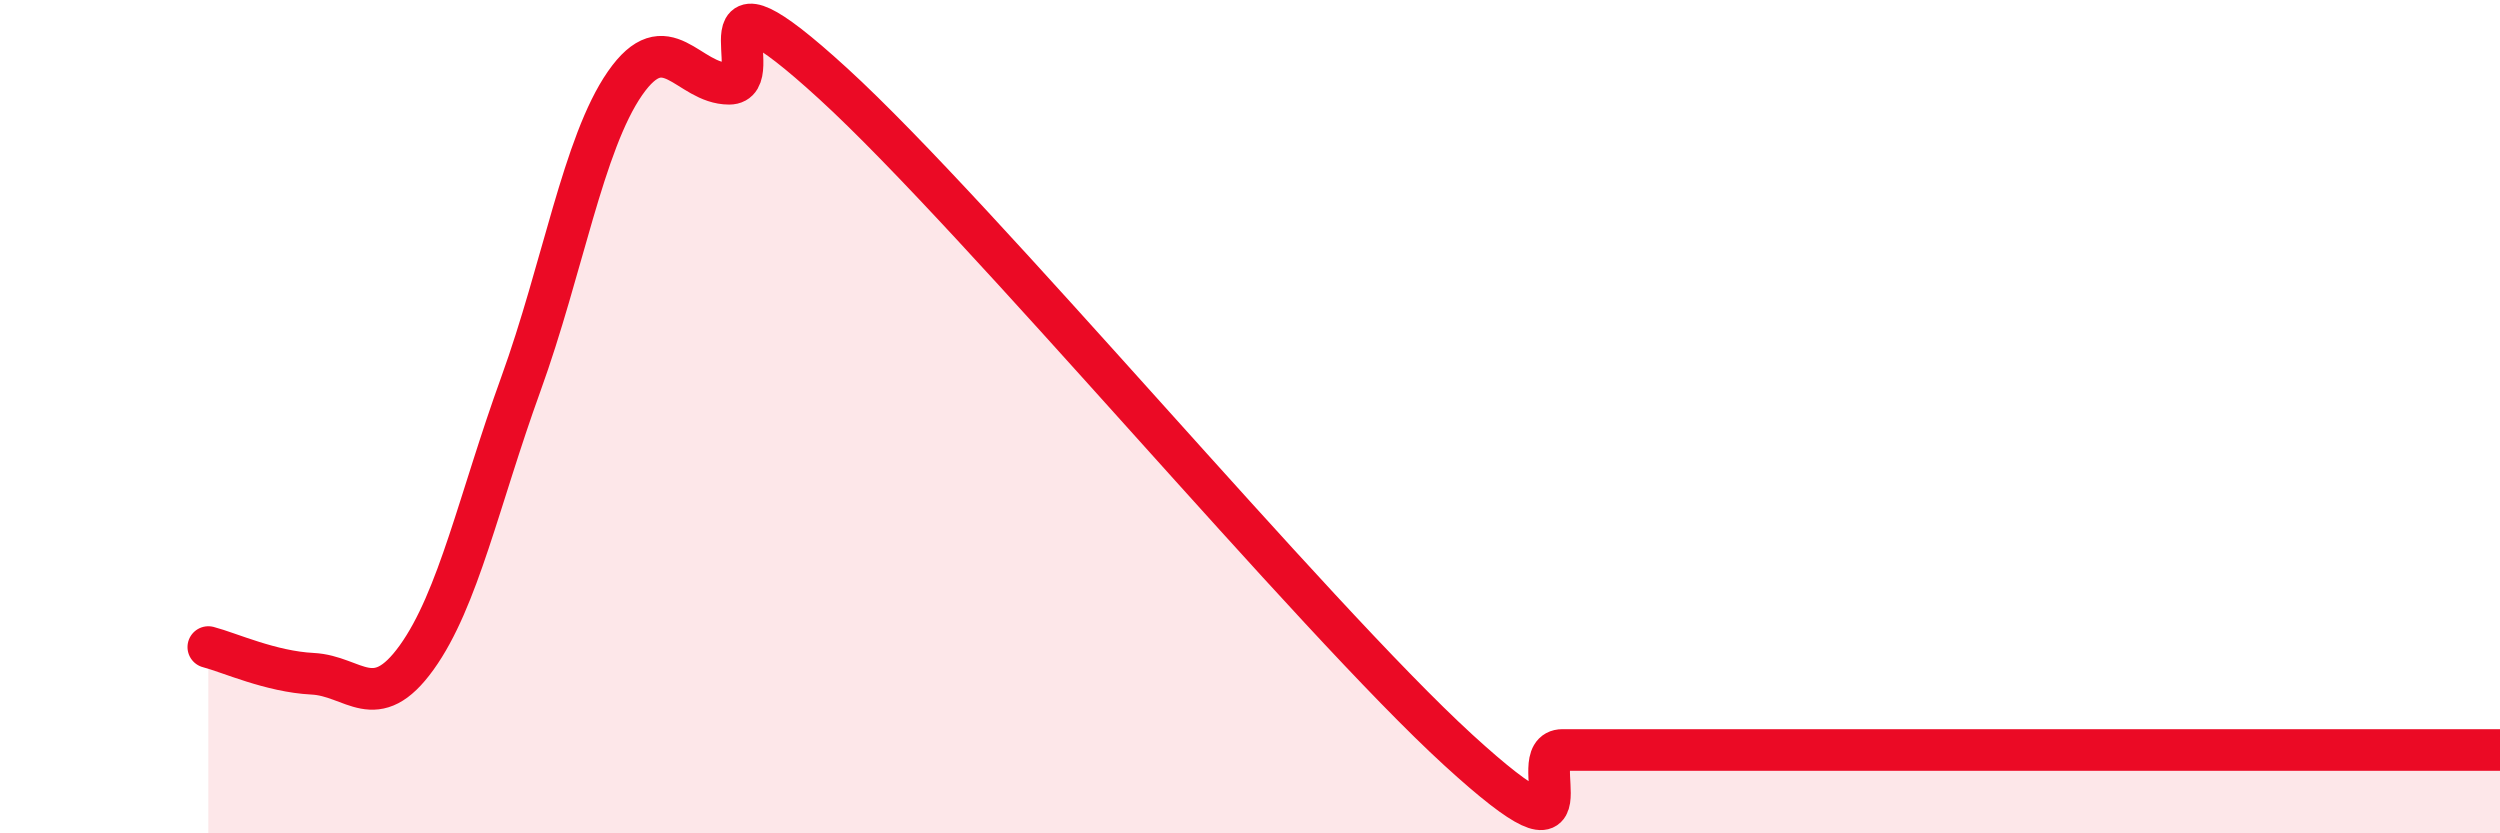 
    <svg width="60" height="20" viewBox="0 0 60 20" xmlns="http://www.w3.org/2000/svg">
      <path
        d="M 5,15.53 C 5.5,15.66 6.5,16.12 7.5,16.17 C 8.5,16.22 9,17.17 10,15.78 C 11,14.39 11.5,11.98 12.5,9.22 C 13.5,6.46 14,3.44 15,2 C 16,0.56 16.5,2.01 17.5,2.01 C 18.5,2.01 16.5,-1.19 20,2.01 C 23.5,5.21 31.5,14.8 35,18 C 38.5,21.2 36.5,18 37.5,18 C 38.5,18 39,18 40,18 C 41,18 41.5,18 42.5,18 C 43.5,18 44,18 45,18 C 46,18 46.5,18 47.5,18 C 48.5,18 49,18 50,18 C 51,18 51.5,18 52.5,18 C 53.5,18 53.5,18 55,18 C 56.5,18 59,18 60,18L60 20L5 20Z"
        fill="#EB0A25"
        opacity="0.1"
        stroke-linecap="round"
        stroke-linejoin="round"
      />
      <path
        d="M 5,15.53 C 5.5,15.66 6.5,16.12 7.5,16.17 C 8.5,16.22 9,17.17 10,15.78 C 11,14.39 11.5,11.98 12.5,9.22 C 13.5,6.46 14,3.44 15,2 C 16,0.56 16.5,2.01 17.5,2.01 C 18.5,2.01 16.5,-1.19 20,2.01 C 23.5,5.21 31.5,14.8 35,18 C 38.5,21.2 36.5,18 37.5,18 C 38.5,18 39,18 40,18 C 41,18 41.5,18 42.5,18 C 43.5,18 44,18 45,18 C 46,18 46.5,18 47.5,18 C 48.5,18 49,18 50,18 C 51,18 51.5,18 52.5,18 C 53.5,18 53.5,18 55,18 C 56.5,18 59,18 60,18"
        stroke="#EB0A25"
        stroke-width="1"
        fill="none"
        stroke-linecap="round"
        stroke-linejoin="round"
      />
    </svg>
  